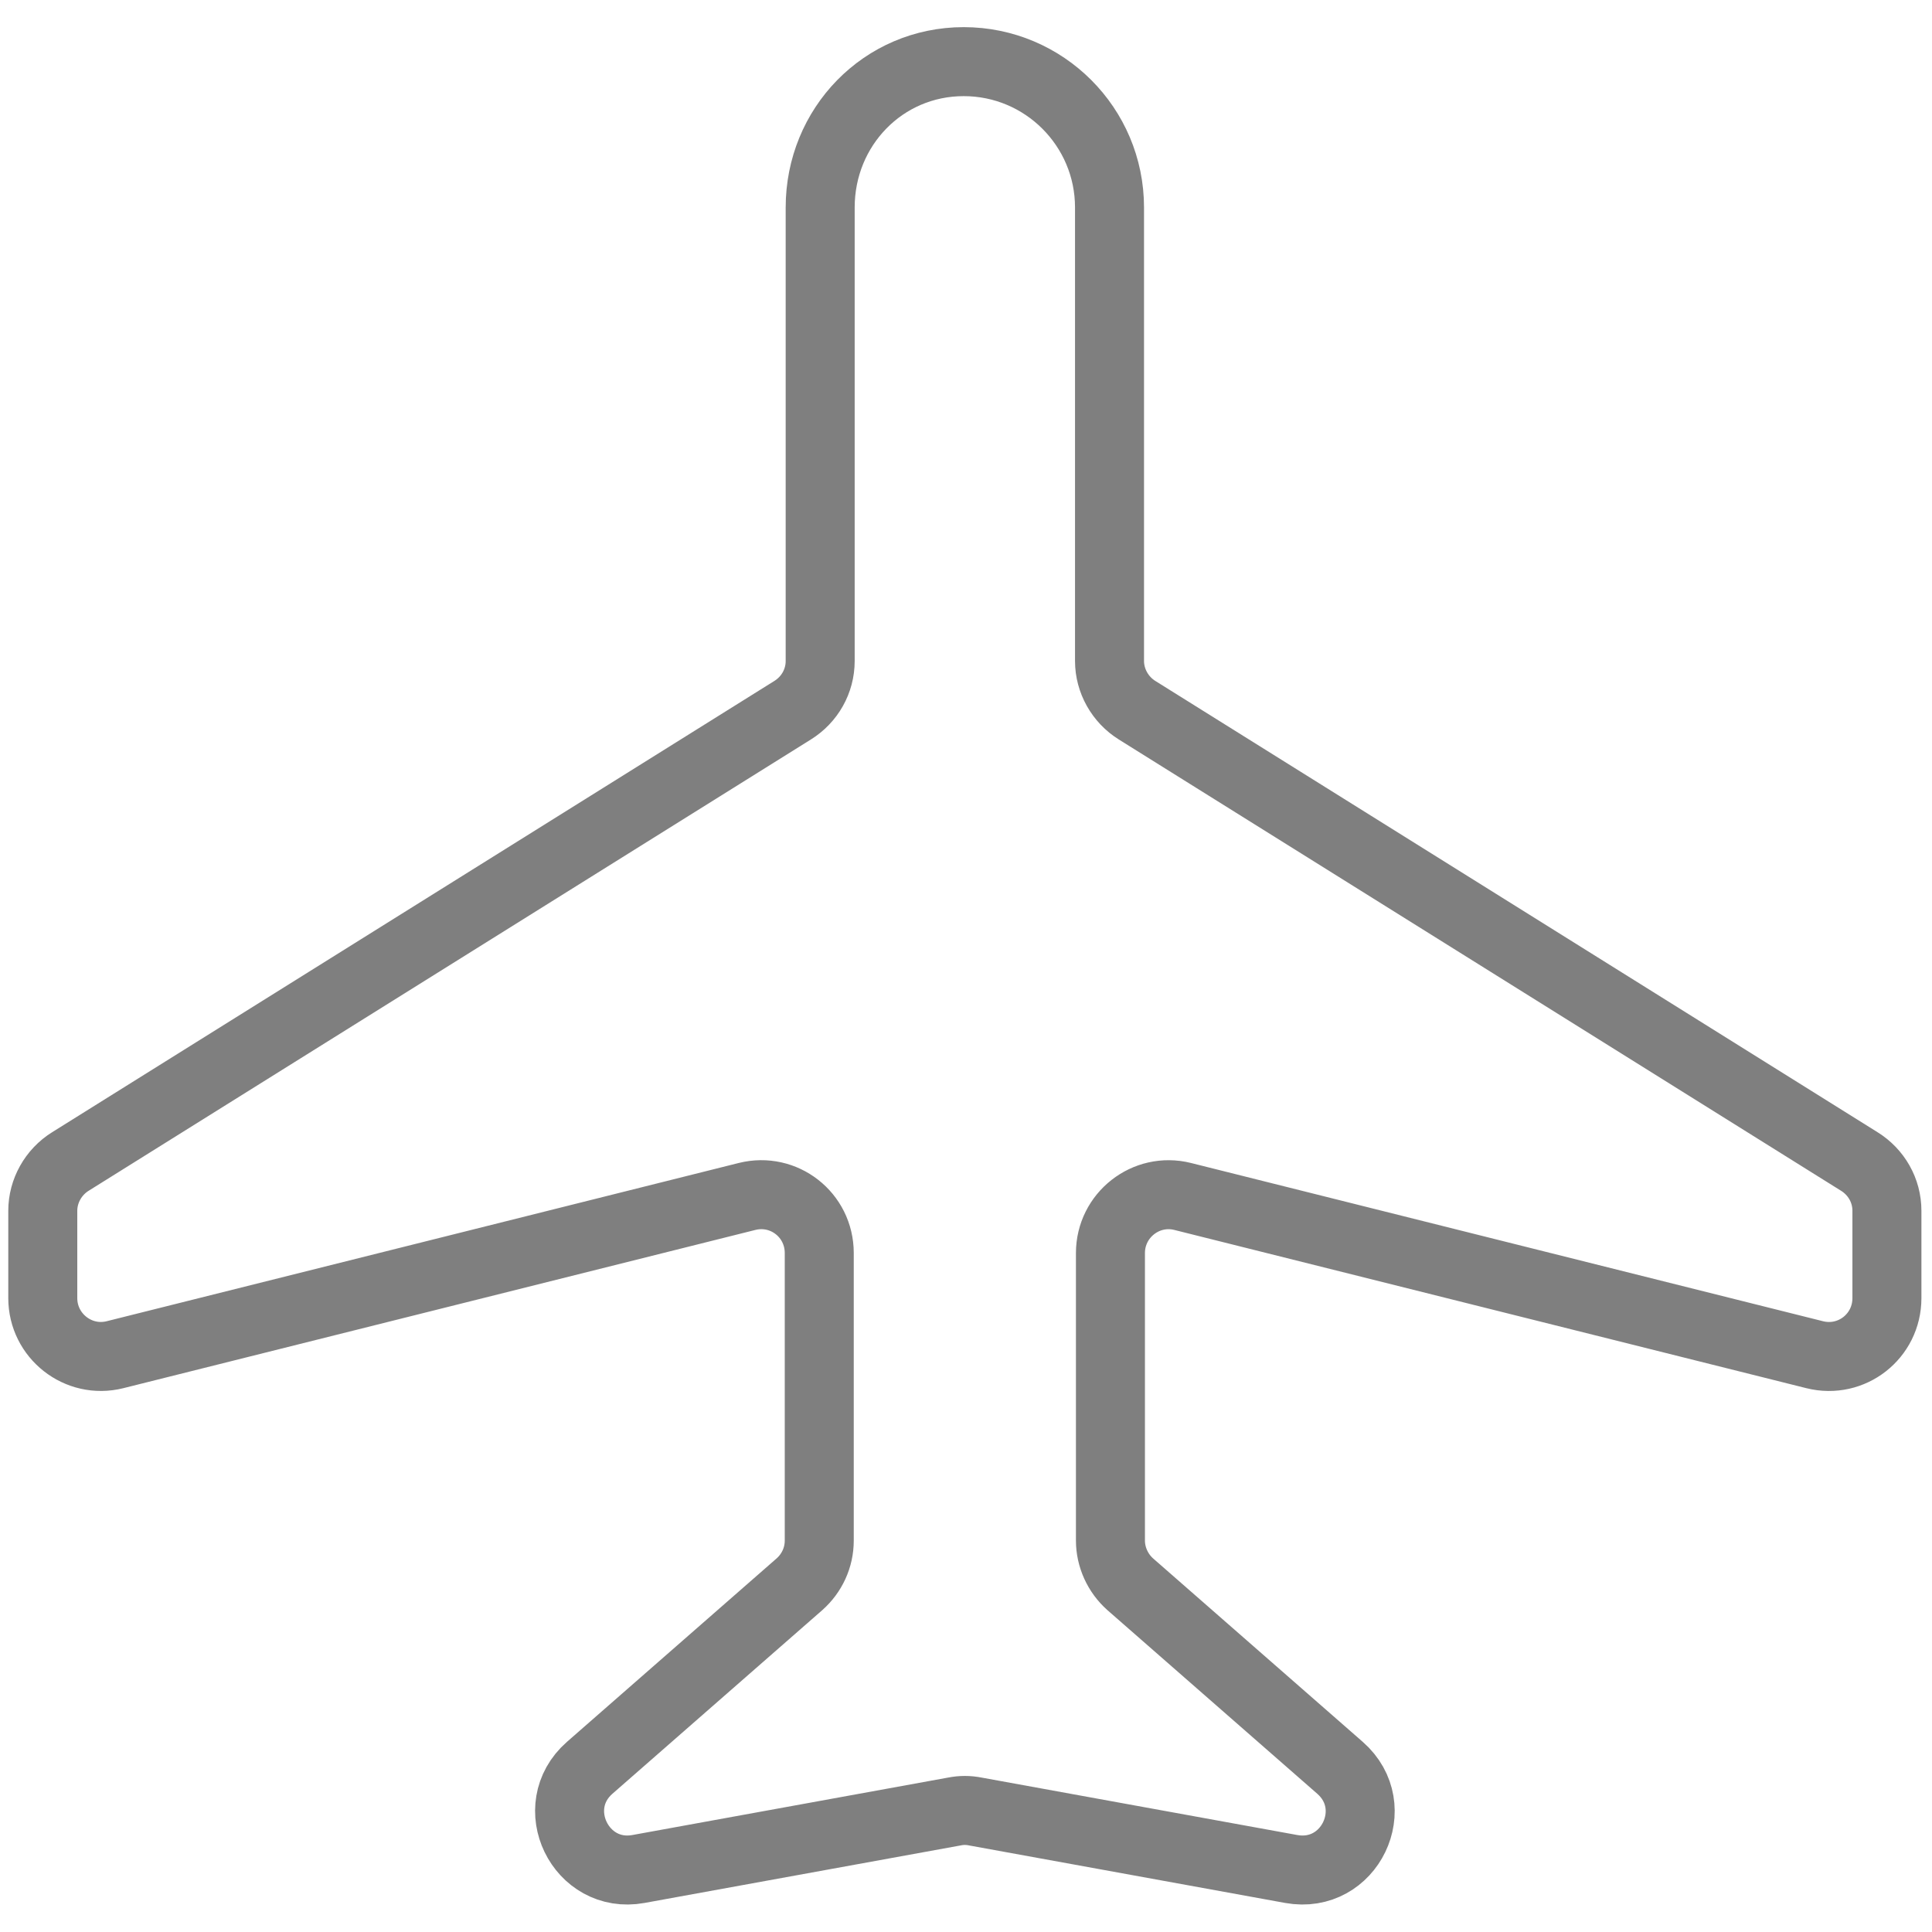 <?xml version="1.0" encoding="utf-8"?>
<!-- Generator: Adobe Illustrator 27.5.0, SVG Export Plug-In . SVG Version: 6.00 Build 0)  -->
<svg version="1.1" id="Layer_1" xmlns="http://www.w3.org/2000/svg" xmlns:xlink="http://www.w3.org/1999/xlink" x="0px" y="0px"
	 viewBox="0 0 42 42" style="enable-background:new 0 0 42 42;" xml:space="preserve">
<style type="text/css">
	.st0{opacity:0.5;}
	.st1{fill:none;stroke:#000000;stroke-width:1.5;stroke-linecap:round;stroke-linejoin:round;}
</style>
<g class="st0">
	<path class="st1" d="M17.83,4.51v9.86c0,0.44-0.23,0.84-0.6,1.07l-15.7,9.81c-0.37,0.23-0.6,0.64-0.6,1.07v1.9
		c0,0.82,0.77,1.43,1.57,1.23l13.74-3.44c0.8-0.2,1.57,0.4,1.57,1.23v6.25c0,0.37-0.16,0.71-0.43,0.95l-4.56,3.99
		c-0.97,0.85-0.2,2.43,1.06,2.2l6.87-1.25c0.15-0.03,0.3-0.03,0.45,0l6.87,1.25c1.27,0.23,2.03-1.35,1.06-2.2l-4.56-3.99
		c-0.27-0.24-0.43-0.59-0.43-0.95v-6.25c0-0.82,0.77-1.43,1.57-1.23l13.74,3.44c0.8,0.2,1.57-0.4,1.57-1.23v-1.9
		c0-0.44-0.23-0.84-0.6-1.07l-15.7-9.81c-0.37-0.23-0.6-0.64-0.6-1.07V4.51c0-1.75-1.42-3.17-3.17-3.17S17.83,2.76,17.83,4.51z"/>
</g>
</svg>
